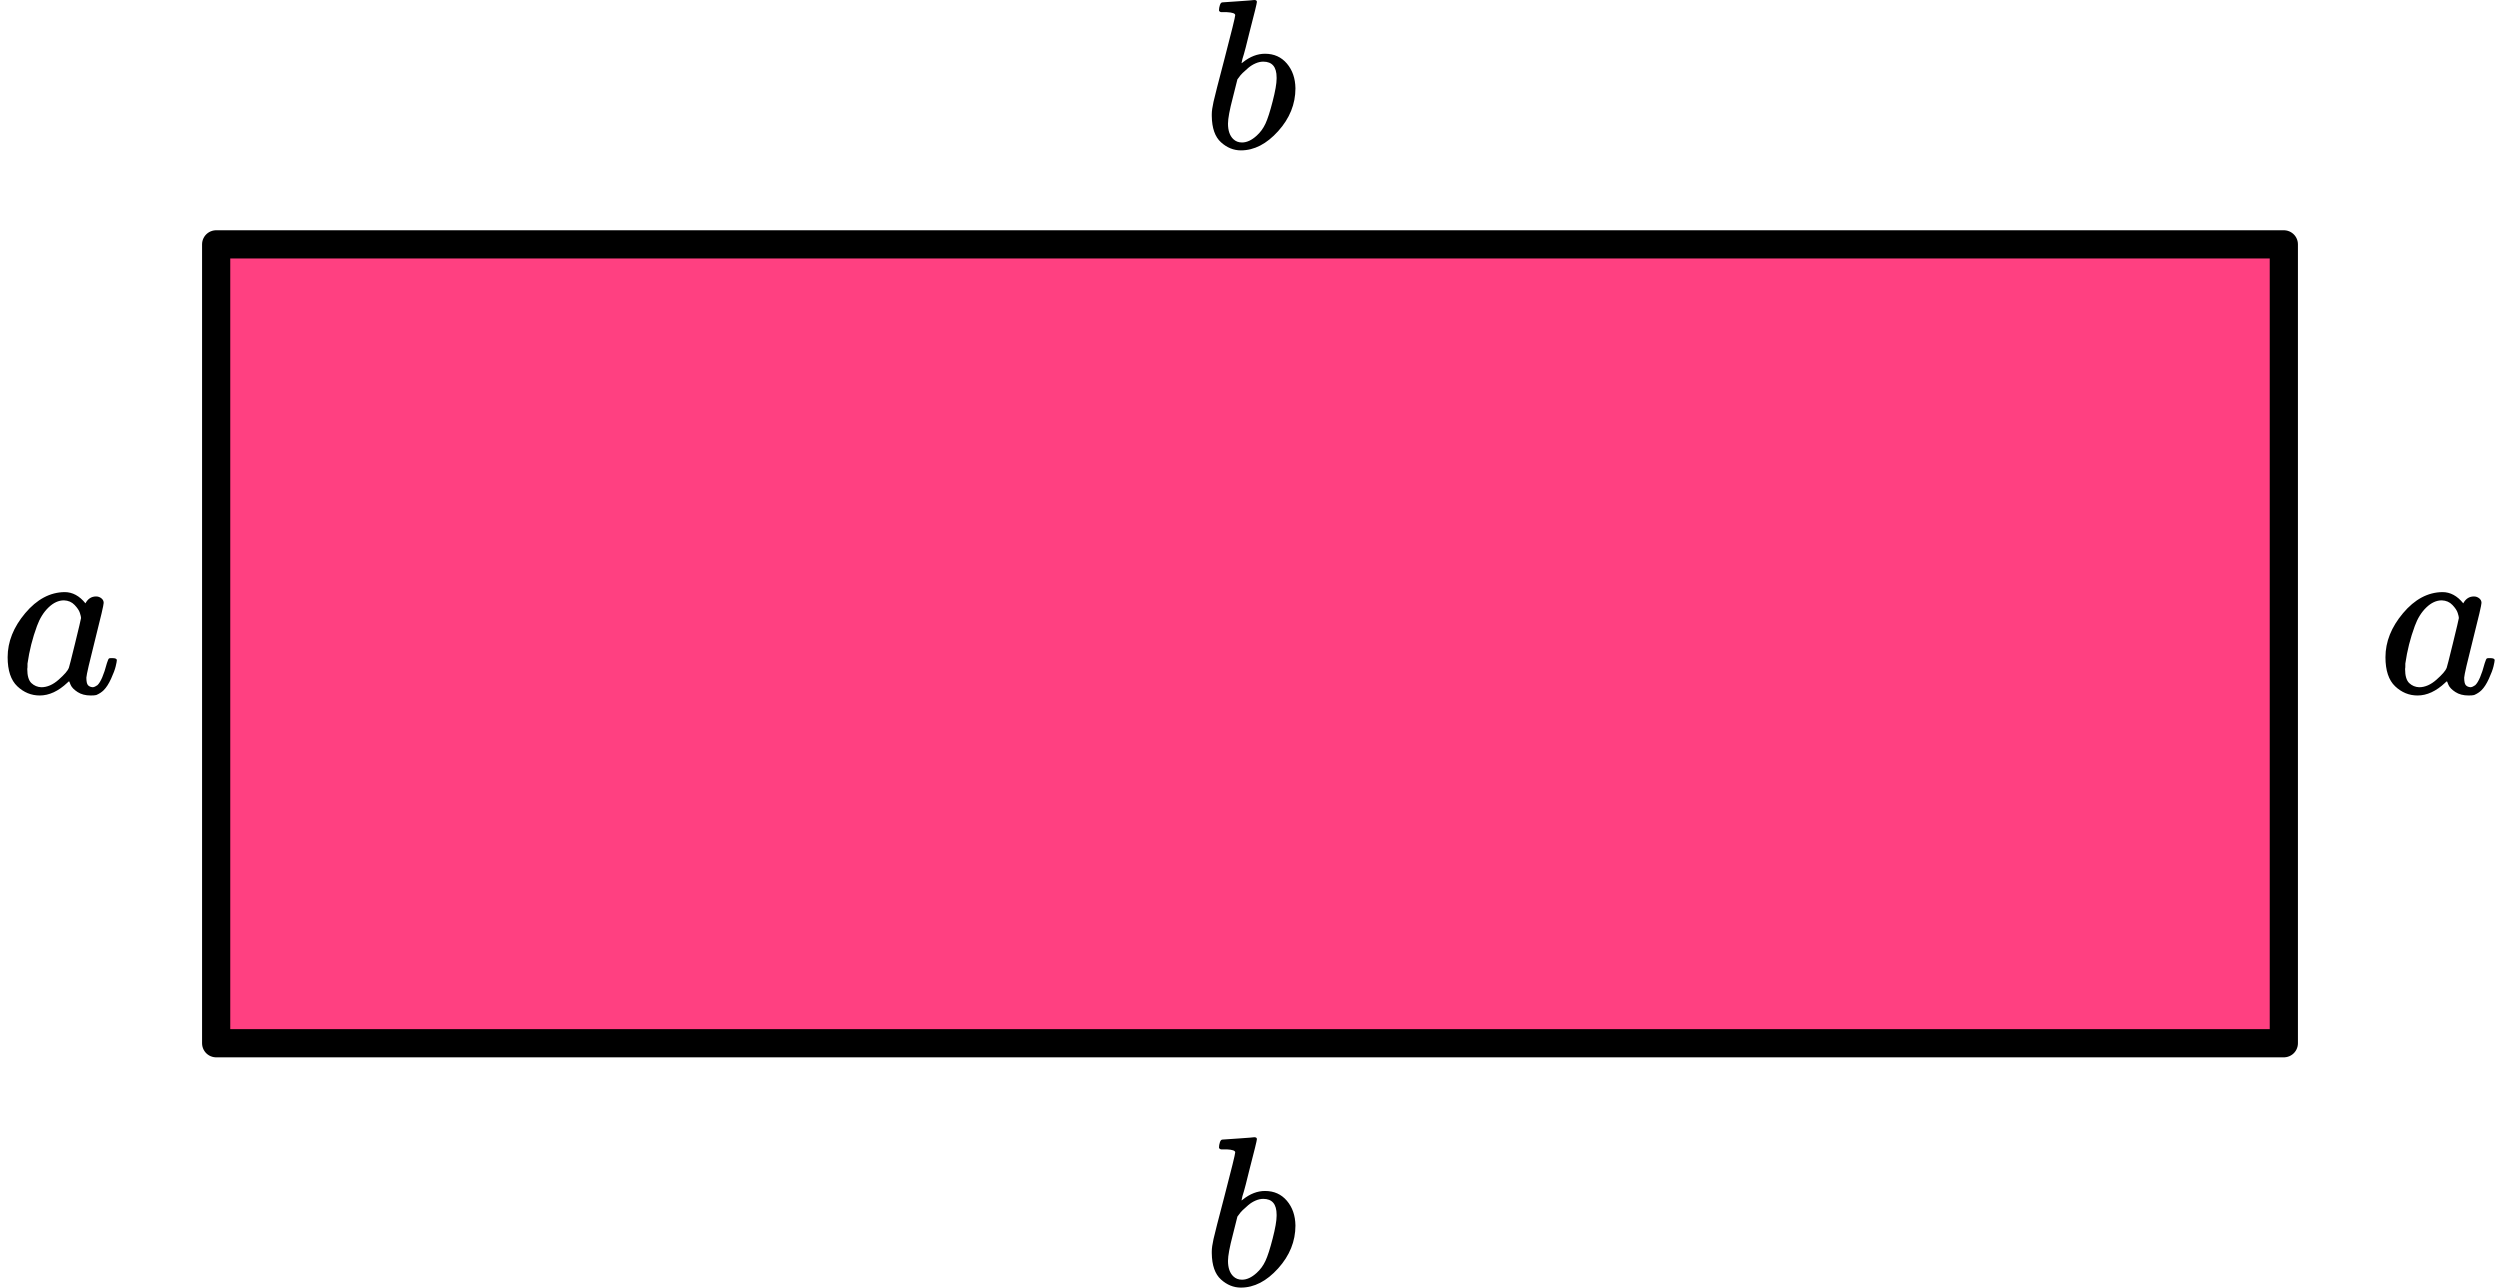 <?xml version="1.0" encoding="UTF-8"?> <svg xmlns="http://www.w3.org/2000/svg" width="266" height="137" viewBox="0 0 266 137" fill="none"><rect x="23" y="26" width="220" height="85" fill="#FF4081" stroke="black" stroke-width="3" stroke-linejoin="round"></rect><g clip-path="url(#clip0_2023:61380)"><path d="M253.813 69.927C253.813 68.285 254.436 66.724 255.68 65.244C256.925 63.764 258.325 63.016 259.88 63C260.715 63 261.452 63.398 262.091 64.195C262.353 63.707 262.73 63.463 263.221 63.463C263.434 63.463 263.622 63.529 263.786 63.658C263.949 63.789 264.031 63.951 264.031 64.146C264.031 64.358 263.728 65.659 263.123 68.049C262.517 70.439 262.206 71.789 262.189 72.098C262.189 72.504 262.246 72.772 262.361 72.902C262.476 73.032 262.648 73.106 262.877 73.122C263.024 73.106 263.188 73.032 263.368 72.902C263.712 72.577 264.048 71.797 264.375 70.561C264.473 70.236 264.555 70.065 264.621 70.049C264.654 70.032 264.735 70.024 264.866 70.024H264.965C265.276 70.024 265.431 70.098 265.431 70.244C265.431 70.341 265.39 70.561 265.309 70.902C265.227 71.244 265.063 71.683 264.817 72.219C264.572 72.756 264.31 73.163 264.031 73.439C263.818 73.65 263.556 73.821 263.245 73.951C263.114 73.984 262.918 74 262.656 74C262.099 74 261.632 73.878 261.256 73.634C260.879 73.39 260.634 73.138 260.519 72.878L260.372 72.512C260.355 72.496 260.322 72.504 260.273 72.537C260.241 72.569 260.208 72.602 260.175 72.634C259.209 73.545 258.226 74 257.228 74C256.327 74 255.533 73.675 254.845 73.024C254.157 72.374 253.813 71.341 253.813 69.927ZM261.624 65.756C261.624 65.659 261.583 65.48 261.501 65.219C261.42 64.959 261.231 64.675 260.936 64.366C260.642 64.057 260.265 63.894 259.807 63.878C259.233 63.878 258.685 64.13 258.161 64.634C257.637 65.138 257.228 65.797 256.933 66.61C256.458 67.894 256.122 69.228 255.926 70.61C255.926 70.659 255.926 70.748 255.926 70.878C255.926 71.008 255.918 71.106 255.901 71.171C255.901 71.902 256.049 72.406 256.343 72.683C256.638 72.959 256.99 73.106 257.399 73.122C258.022 73.122 258.636 72.854 259.242 72.317C259.848 71.781 260.208 71.366 260.322 71.073C260.355 71.008 260.576 70.138 260.986 68.463C261.395 66.789 261.608 65.886 261.624 65.756Z" fill="black"></path></g><g clip-path="url(#clip1_2023:61380)"><path d="M0.813 69.927C0.813 68.285 1.436 66.724 2.68 65.244C3.925 63.764 5.325 63.016 6.88 63C7.715 63 8.452 63.398 9.091 64.195C9.353 63.707 9.73 63.463 10.221 63.463C10.434 63.463 10.622 63.529 10.786 63.658C10.95 63.789 11.031 63.951 11.031 64.146C11.031 64.358 10.728 65.659 10.123 68.049C9.517 70.439 9.206 71.789 9.189 72.098C9.189 72.504 9.246 72.772 9.361 72.902C9.476 73.032 9.648 73.106 9.877 73.122C10.024 73.106 10.188 73.032 10.368 72.902C10.712 72.577 11.048 71.797 11.375 70.561C11.473 70.236 11.555 70.065 11.621 70.049C11.654 70.032 11.736 70.024 11.867 70.024H11.965C12.276 70.024 12.431 70.098 12.431 70.244C12.431 70.341 12.39 70.561 12.309 70.902C12.227 71.244 12.063 71.683 11.817 72.219C11.572 72.756 11.31 73.163 11.031 73.439C10.819 73.65 10.556 73.821 10.245 73.951C10.114 73.984 9.918 74 9.656 74C9.099 74 8.632 73.878 8.256 73.634C7.879 73.39 7.634 73.138 7.519 72.878L7.372 72.512C7.355 72.496 7.322 72.504 7.273 72.537C7.241 72.569 7.208 72.602 7.175 72.634C6.209 73.545 5.226 74 4.228 74C3.327 74 2.533 73.675 1.845 73.024C1.157 72.374 0.813 71.341 0.813 69.927ZM8.624 65.756C8.624 65.659 8.583 65.48 8.501 65.219C8.42 64.959 8.231 64.675 7.936 64.366C7.642 64.057 7.265 63.894 6.807 63.878C6.233 63.878 5.685 64.13 5.161 64.634C4.637 65.138 4.228 65.797 3.933 66.61C3.458 67.894 3.122 69.228 2.926 70.61C2.926 70.659 2.926 70.748 2.926 70.878C2.926 71.008 2.918 71.106 2.901 71.171C2.901 71.902 3.049 72.406 3.343 72.683C3.638 72.959 3.99 73.106 4.399 73.122C5.022 73.122 5.636 72.854 6.242 72.317C6.848 71.781 7.208 71.366 7.322 71.073C7.355 71.008 7.576 70.138 7.986 68.463C8.395 66.789 8.608 65.886 8.624 65.756Z" fill="black"></path></g><g clip-path="url(#clip2_2023:61380)"><path d="M129.703 1.067C129.703 0.915 129.734 0.741 129.796 0.545C129.858 0.348 129.952 0.25 130.076 0.25C130.091 0.25 130.651 0.212 131.753 0.136C132.856 0.061 133.423 0.015 133.454 9.53674e-07C133.641 9.53674e-07 133.734 0.068 133.734 0.204C133.734 0.34 133.47 1.422 132.942 3.45C132.817 3.964 132.685 4.494 132.546 5.038C132.406 5.583 132.289 5.991 132.196 6.264L132.103 6.695C132.103 6.74 132.149 6.718 132.243 6.627C133.004 6.022 133.788 5.719 134.596 5.719C135.559 5.719 136.336 6.067 136.926 6.763C137.516 7.459 137.819 8.337 137.835 9.396C137.835 11.075 137.221 12.596 135.994 13.957C134.767 15.319 133.446 16 132.033 16C131.256 16 130.55 15.713 129.913 15.138C129.276 14.563 128.95 13.632 128.934 12.346V12.142C128.934 11.824 128.996 11.385 129.12 10.825C129.245 10.266 129.625 8.775 130.262 6.355C131.039 3.374 131.427 1.793 131.427 1.611C131.427 1.43 131.132 1.324 130.542 1.294C130.464 1.294 130.402 1.294 130.355 1.294H130.239C130.084 1.294 129.983 1.294 129.936 1.294C129.889 1.294 129.835 1.271 129.773 1.226C129.711 1.18 129.687 1.127 129.703 1.067ZM135.831 8.374V8.238C135.831 7.119 135.357 6.559 134.41 6.559C134.145 6.559 133.874 6.619 133.594 6.74C133.314 6.861 133.058 7.02 132.825 7.217C132.592 7.414 132.39 7.595 132.219 7.762C132.048 7.928 131.909 8.095 131.8 8.261L131.66 8.443L131.171 10.394C130.829 11.695 130.658 12.618 130.658 13.163C130.658 13.889 130.845 14.434 131.217 14.797C131.466 15.039 131.777 15.16 132.149 15.16C132.662 15.16 133.182 14.918 133.711 14.434C134.099 14.086 134.41 13.662 134.643 13.163C134.876 12.664 135.132 11.87 135.411 10.78C135.691 9.691 135.831 8.889 135.831 8.374Z" fill="black"></path></g><g clip-path="url(#clip3_2023:61380)"><path d="M129.703 122.067C129.703 121.915 129.734 121.741 129.796 121.545C129.858 121.348 129.952 121.25 130.076 121.25C130.091 121.25 130.651 121.212 131.753 121.136C132.856 121.061 133.423 121.015 133.454 121C133.641 121 133.734 121.068 133.734 121.204C133.734 121.34 133.47 122.422 132.942 124.45C132.817 124.964 132.685 125.494 132.546 126.038C132.406 126.583 132.289 126.991 132.196 127.264L132.103 127.695C132.103 127.74 132.149 127.718 132.243 127.627C133.004 127.022 133.788 126.719 134.596 126.719C135.559 126.719 136.336 127.067 136.926 127.763C137.516 128.459 137.819 129.337 137.835 130.396C137.835 132.075 137.221 133.596 135.994 134.957C134.767 136.319 133.446 137 132.033 137C131.256 137 130.55 136.713 129.913 136.138C129.276 135.563 128.95 134.632 128.934 133.346V133.142C128.934 132.824 128.996 132.385 129.12 131.826C129.245 131.266 129.625 129.775 130.262 127.355C131.039 124.374 131.427 122.793 131.427 122.611C131.427 122.43 131.132 122.324 130.542 122.294C130.464 122.294 130.402 122.294 130.355 122.294H130.239C130.084 122.294 129.983 122.294 129.936 122.294C129.889 122.294 129.835 122.271 129.773 122.226C129.711 122.18 129.687 122.127 129.703 122.067ZM135.831 129.374V129.238C135.831 128.119 135.357 127.559 134.41 127.559C134.145 127.559 133.874 127.619 133.594 127.74C133.314 127.861 133.058 128.02 132.825 128.217C132.592 128.414 132.39 128.595 132.219 128.762C132.048 128.928 131.909 129.095 131.8 129.261L131.66 129.443L131.171 131.394C130.829 132.696 130.658 133.618 130.658 134.163C130.658 134.889 130.845 135.434 131.217 135.797C131.466 136.039 131.777 136.16 132.149 136.16C132.662 136.16 133.182 135.918 133.711 135.434C134.099 135.086 134.41 134.662 134.643 134.163C134.876 133.664 135.132 132.87 135.411 131.78C135.691 130.691 135.831 129.889 135.831 129.374Z" fill="black"></path></g><defs><clipPath id="clip0_2023:61380"><rect width="13" height="11" fill="white" transform="translate(253 63)"></rect></clipPath><clipPath id="clip1_2023:61380"><rect width="13" height="11" fill="white" transform="translate(0 63)"></rect></clipPath><clipPath id="clip2_2023:61380"><rect width="10" height="16" fill="white" transform="translate(128)"></rect></clipPath><clipPath id="clip3_2023:61380"><rect width="10" height="16" fill="white" transform="translate(128 121)"></rect></clipPath></defs></svg> 